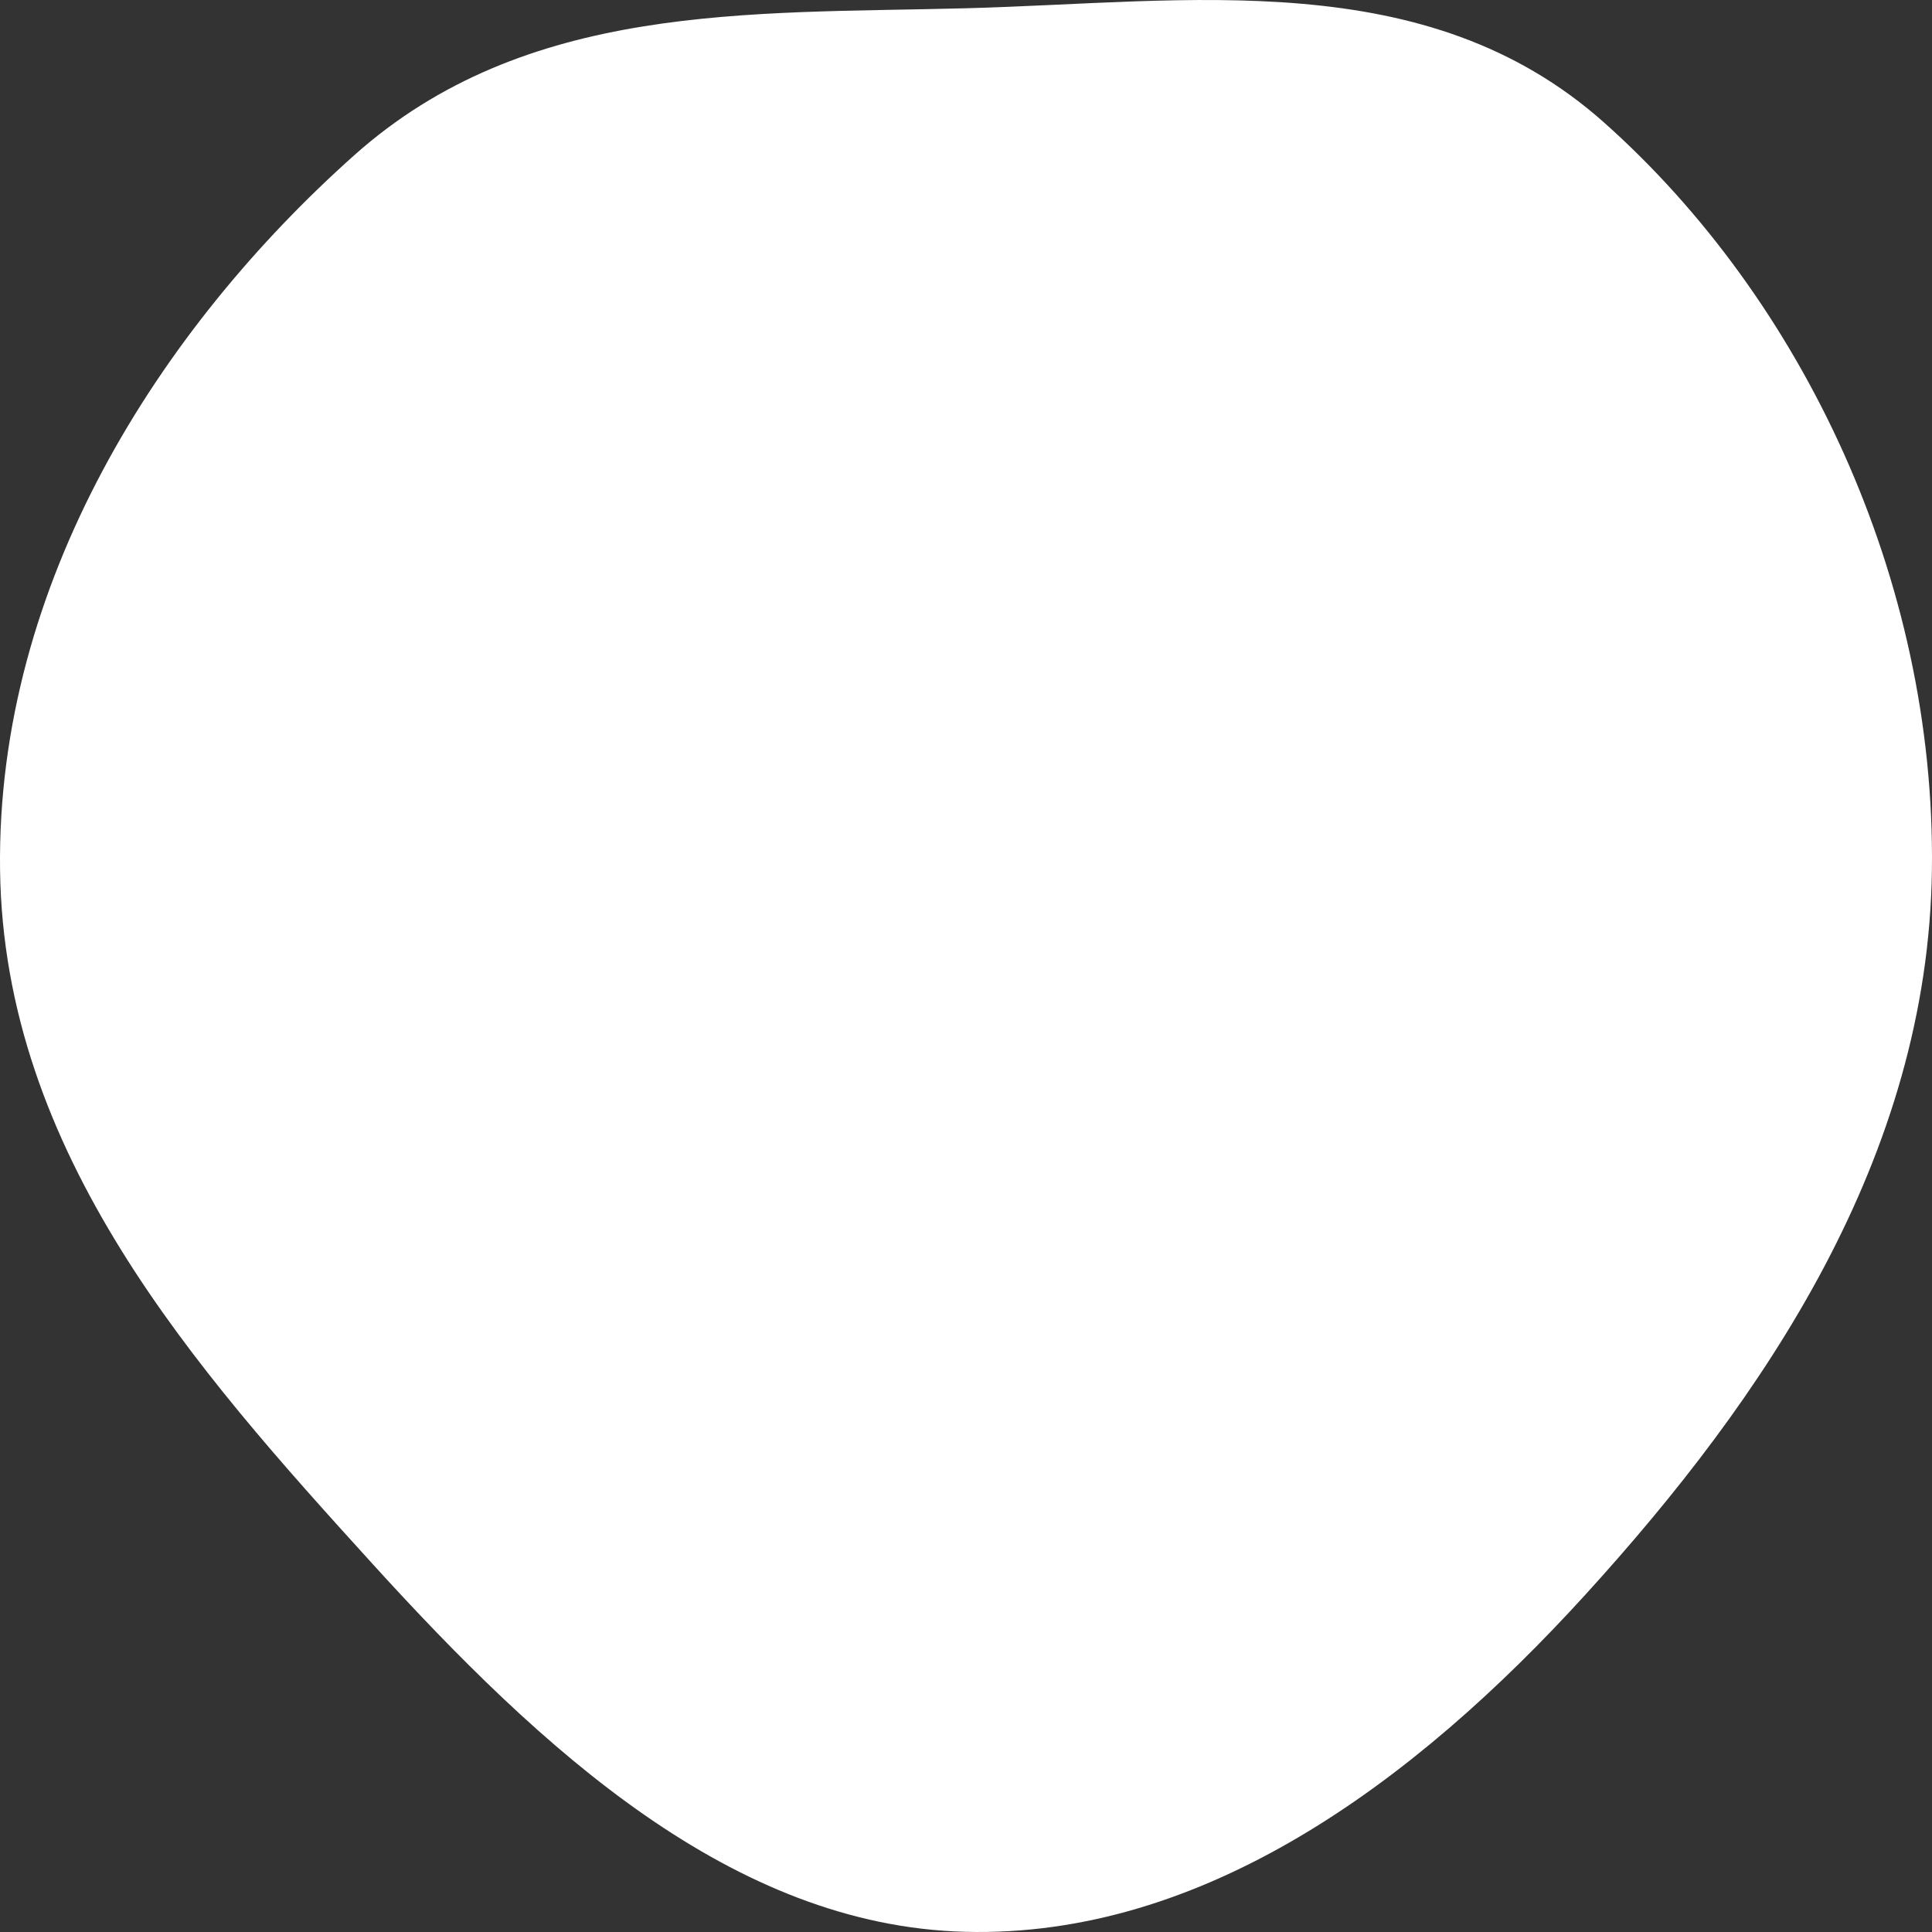 <svg width="73" height="73" viewBox="0 0 73 73" fill="none" xmlns="http://www.w3.org/2000/svg">
<rect x="0" y="0" width="73" height="73" fill="#333333" stroke="none"/>
<path fill-rule="evenodd" clip-rule="evenodd" d="M36.471 72.993C27.674 72.766 20.456 66.112 14.05 59.062C7.375 51.717 0.137 43.573 0.002 32.859C-0.134 22.052 6.029 12.43 13.379 5.871C19.872 0.076 28.303 0.526 36.471 0.313C44.934 0.092 53.886 -1.361 60.618 4.637C68.096 11.3 73.138 21.871 72.997 32.859C72.858 43.729 66.685 52.803 59.907 60.25C53.382 67.42 45.426 73.225 36.471 72.993Z" fill="white"/>
</svg>
